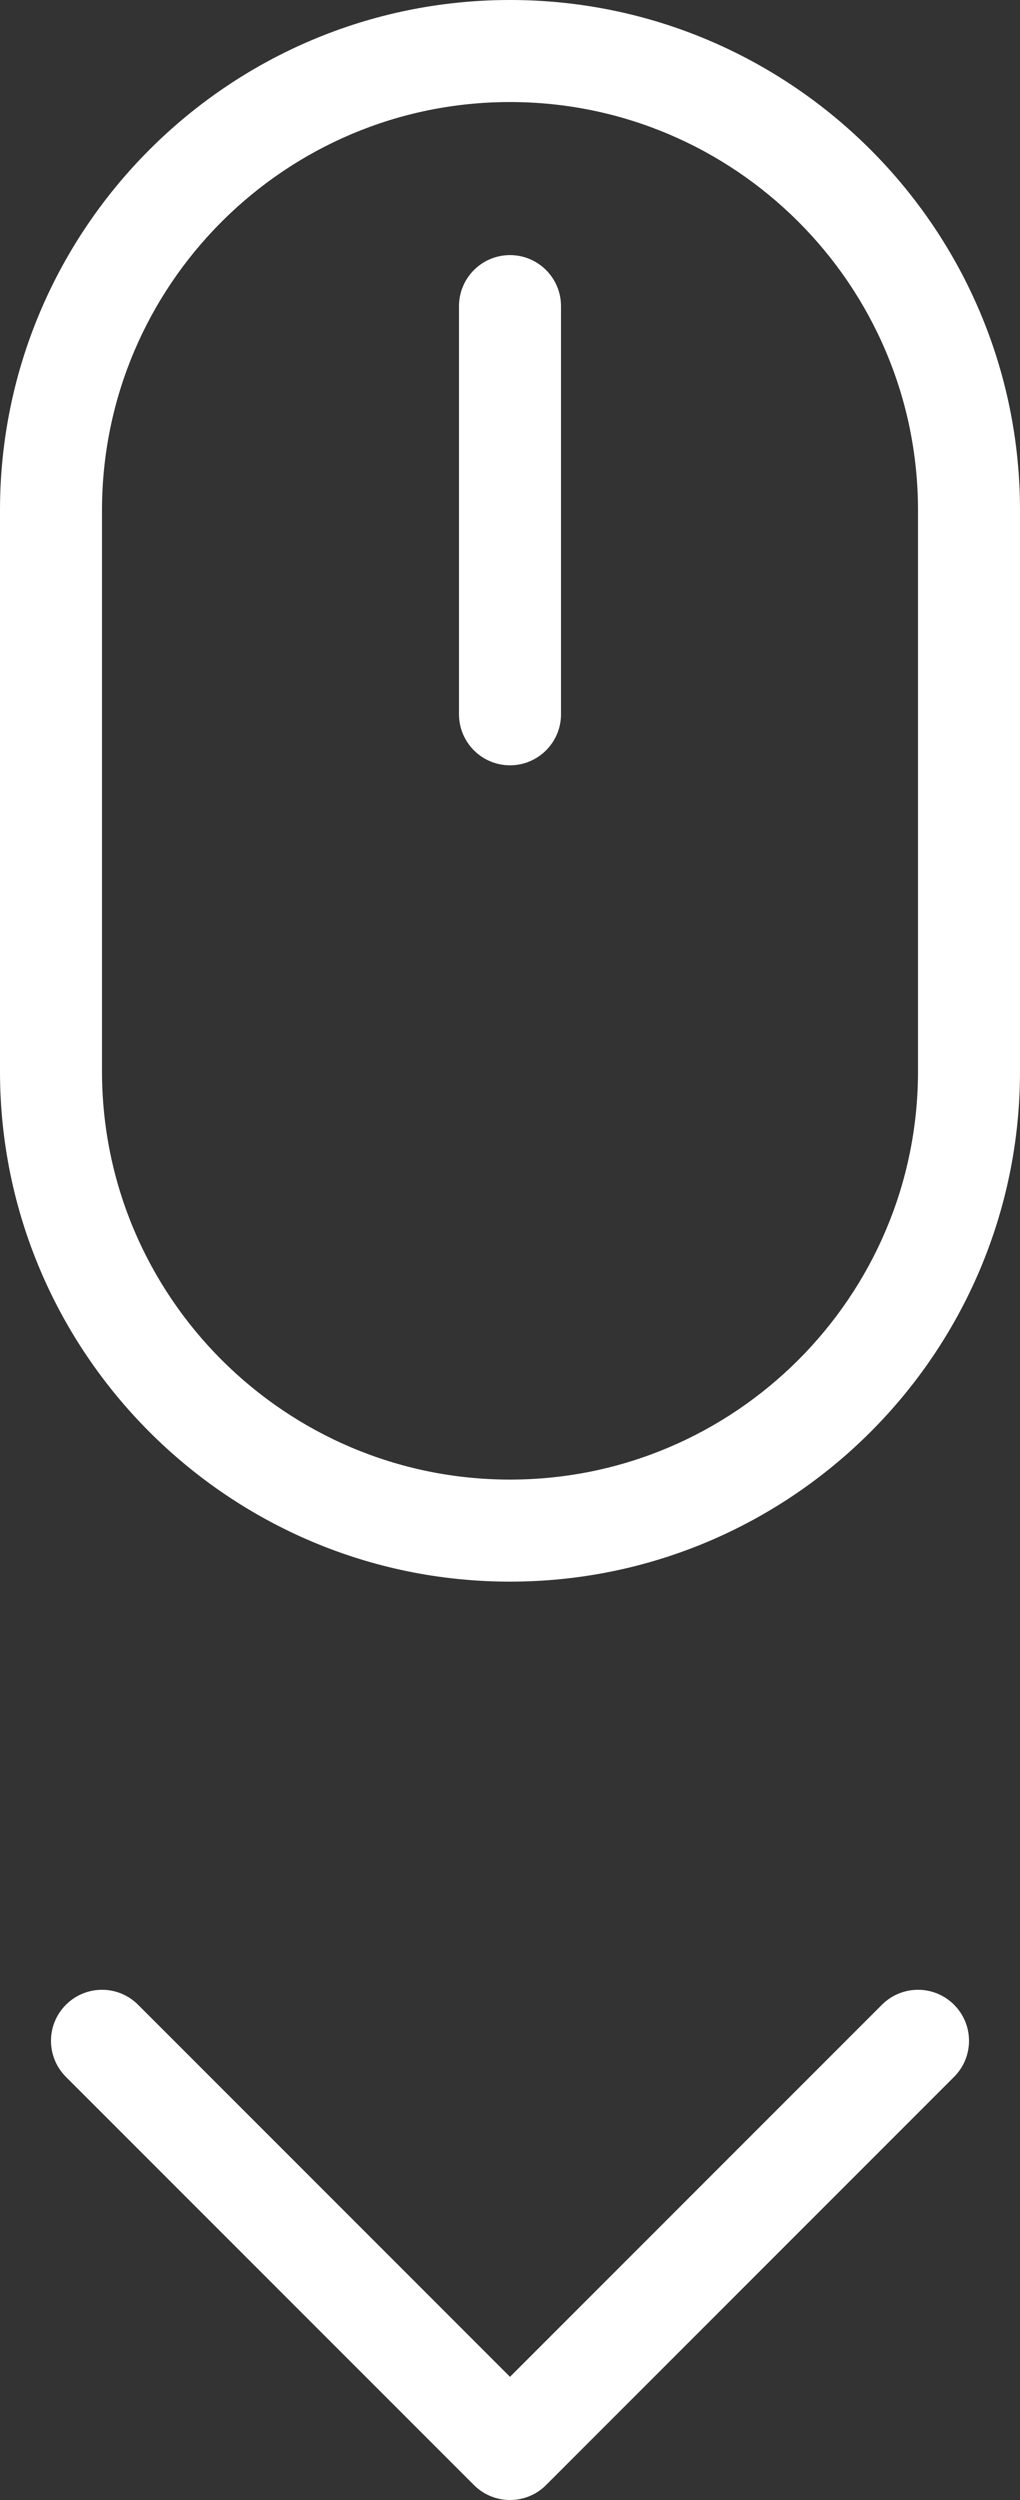 <?xml version="1.0" encoding="utf-8"?>
<!-- Generator: Adobe Illustrator 16.0.3, SVG Export Plug-In . SVG Version: 6.00 Build 0)  -->
<!DOCTYPE svg PUBLIC "-//W3C//DTD SVG 1.1//EN" "http://www.w3.org/Graphics/SVG/1.1/DTD/svg11.dtd">
<svg version="1.1" id="Vrstva_1" xmlns="http://www.w3.org/2000/svg" xmlns:xlink="http://www.w3.org/1999/xlink" x="0px" y="0px"
	 width="20px" height="49px" viewBox="0 0 20 49" enable-background="new 0 0 20 49" xml:space="preserve">
<rect x="0" y="0" width="20" height="49" fill="#333333" stroke="none"/>
<g>
	<path fill="#FFFFFF" d="M10,49c-0.256,0-0.512-0.098-0.707-0.293l-8-8c-0.391-0.391-0.391-1.023,0-1.414s1.023-0.391,1.414,0
		L10,46.586l7.293-7.293c0.391-0.391,1.023-0.391,1.414,0s0.391,1.023,0,1.414l-8,8C10.512,48.903,10.256,49,10,49z"/>
	<path fill="#FFFFFF" d="M10,31C4.486,31,0,26.514,0,21V10C0,4.486,4.486,0,10,0c5.514,0,10,4.486,10,10v11
		C20,26.514,15.514,31,10,31z M10,2c-4.411,0-8,3.589-8,8v11c0,4.412,3.589,8,8,8s8-3.589,8-8V10C18,5.589,14.411,2,10,2z"/>
	<path fill="#FFFFFF" d="M10,15c-0.552,0-1-0.448-1-1V6c0-0.552,0.448-1,1-1s1,0.448,1,1v8C11,14.552,10.552,15,10,15z"/>
</g>
</svg>
